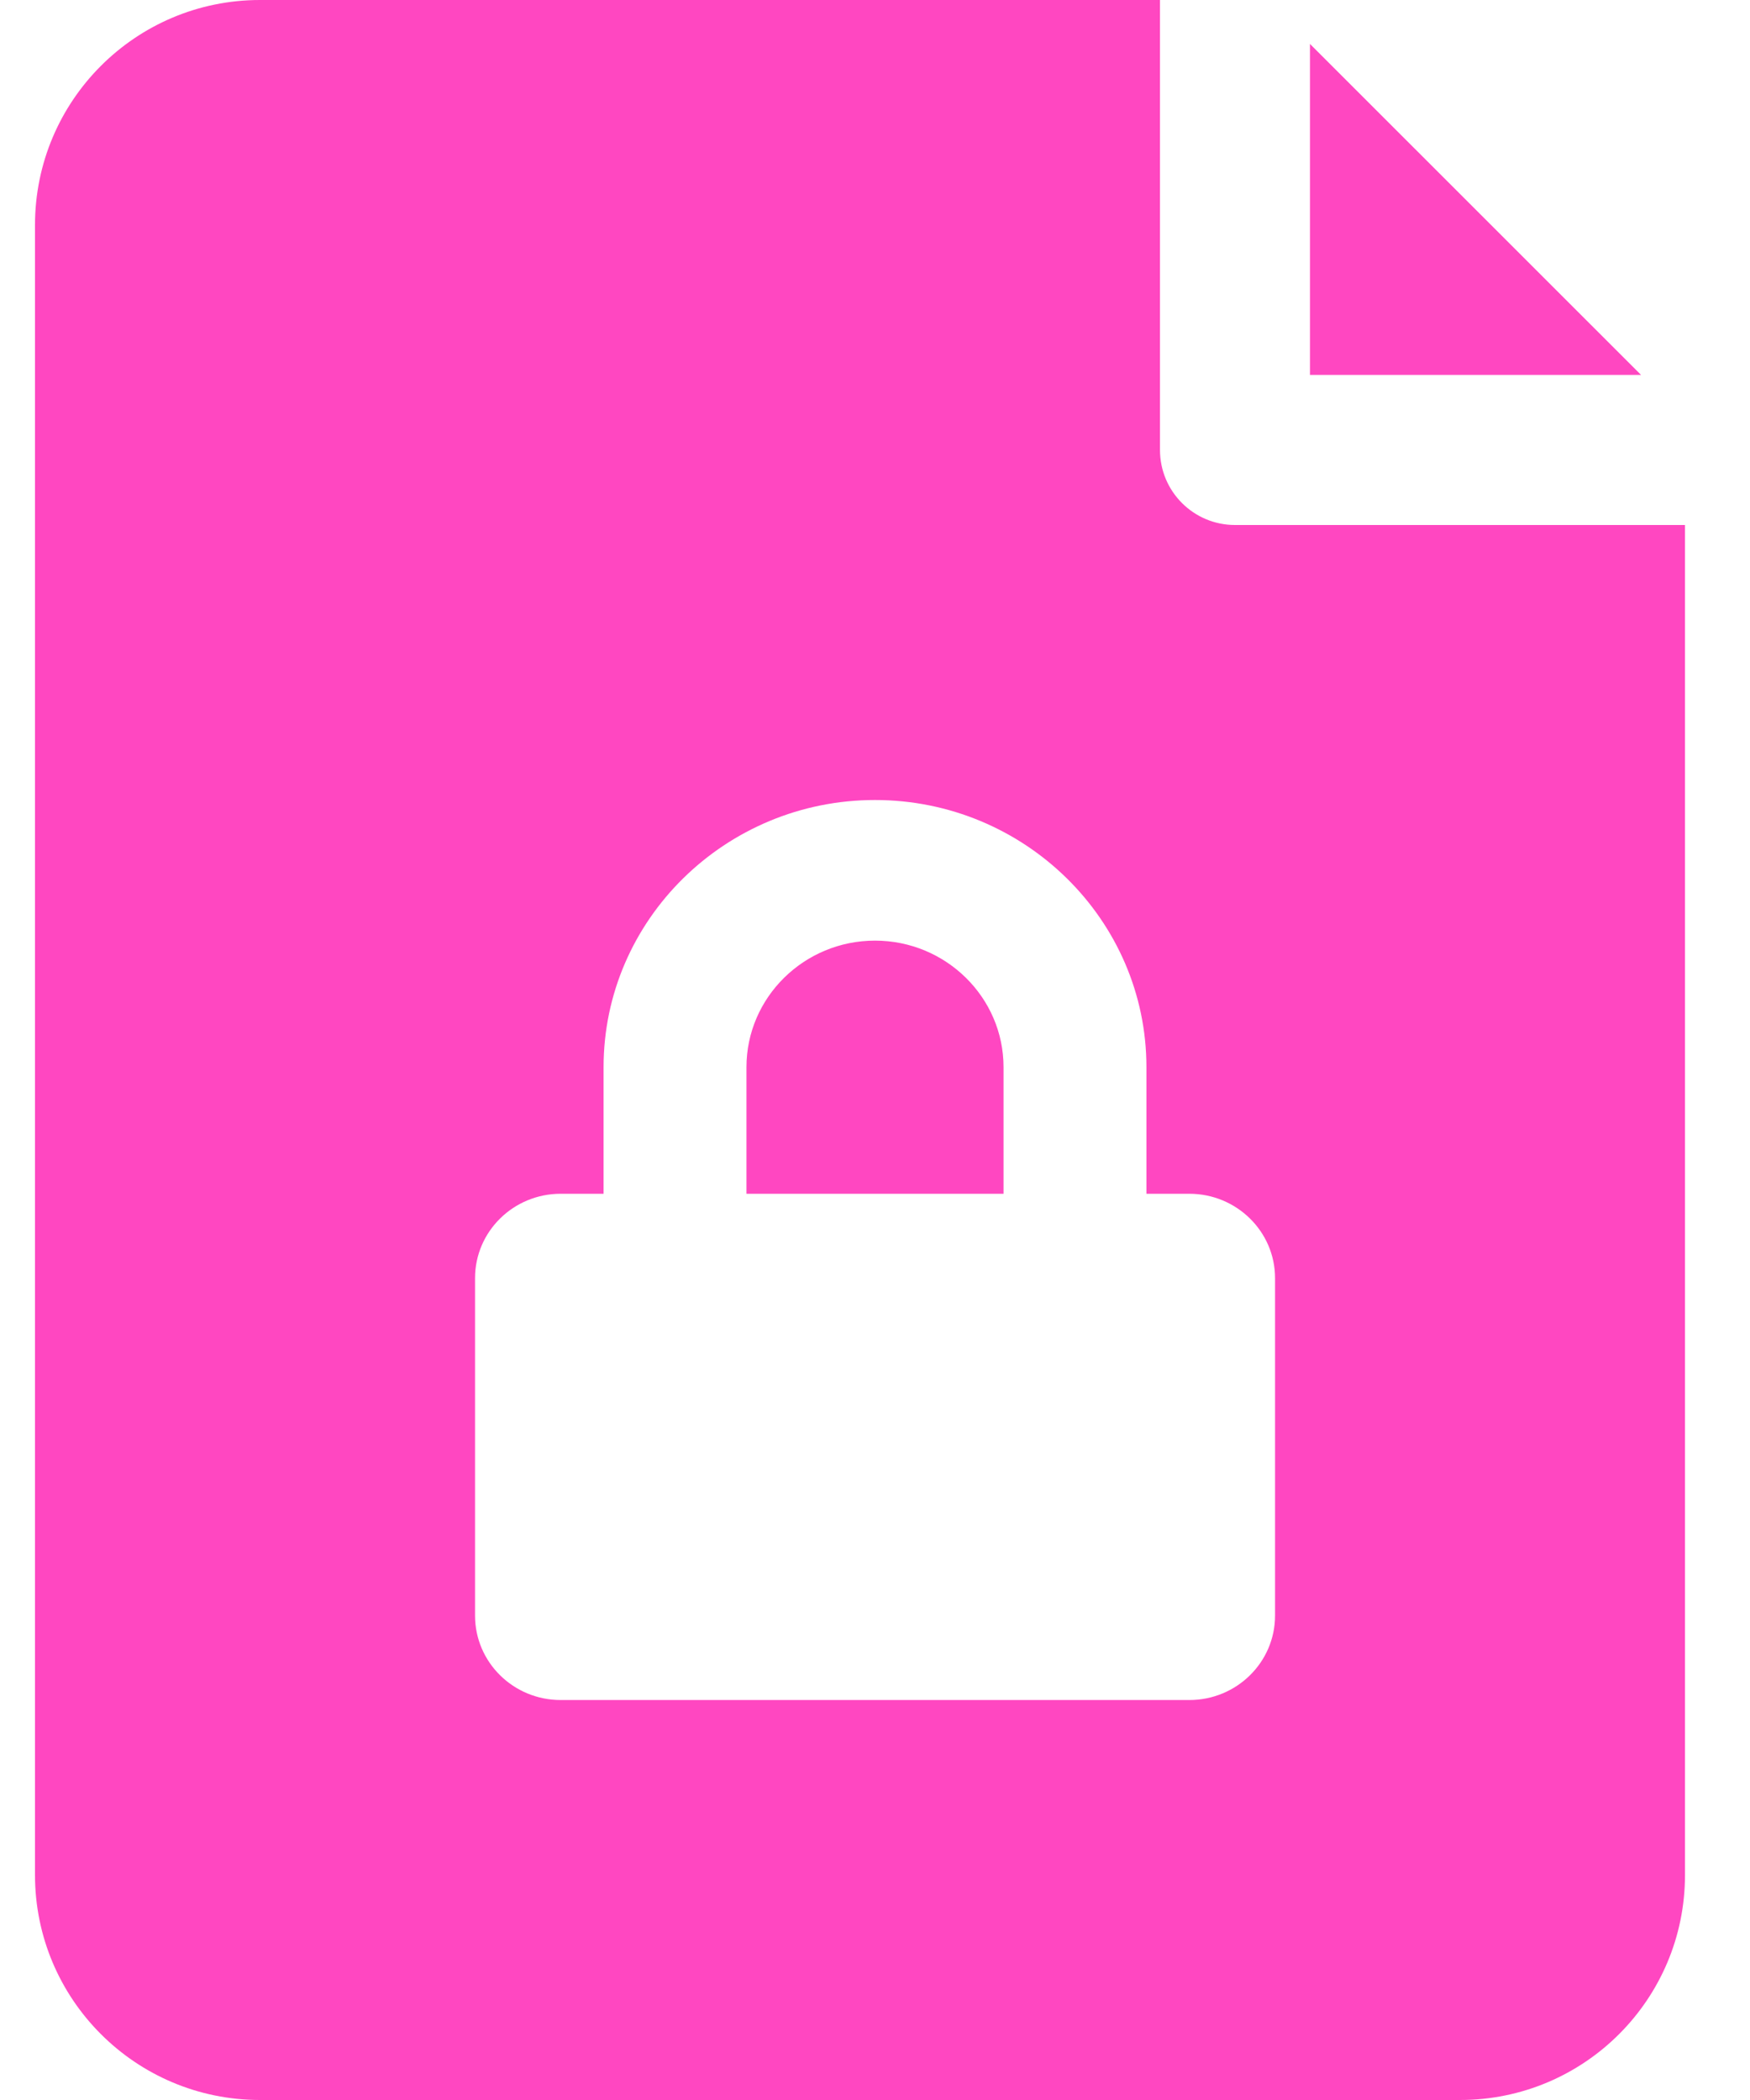 <svg width="20" height="24" viewBox="0 0 20 24" fill="none" xmlns="http://www.w3.org/2000/svg">
<path fill-rule="evenodd" clip-rule="evenodd" d="M13.257 5.143C13.257 5.616 13.641 6 14.114 6H19.257V21.429C19.257 22.849 18.106 24 16.686 24H2.971C1.551 24 0.4 22.849 0.4 21.429V2.571C0.4 1.151 1.551 0 2.971 0H13.257V5.143ZM13.102 13.643H13.592C14.133 13.643 14.572 14.075 14.572 14.607V18.464C14.572 18.997 14.133 19.429 13.592 19.429H6.408C5.867 19.429 5.429 18.997 5.429 18.464V14.607C5.429 14.075 5.867 13.643 6.408 13.643H6.898V12.196C6.898 10.513 8.29 9.143 10 9.143C11.71 9.143 13.102 10.513 13.102 12.196V13.643ZM8.531 13.643H11.469V12.196C11.469 11.399 10.81 10.75 10 10.75C9.19 10.75 8.531 11.399 8.531 12.196V13.643Z" fill="#FF47C1"/>
<path d="M14.971 0.502V4.285H18.755L14.971 0.502Z" fill="#FF47C1"/>
</svg>
